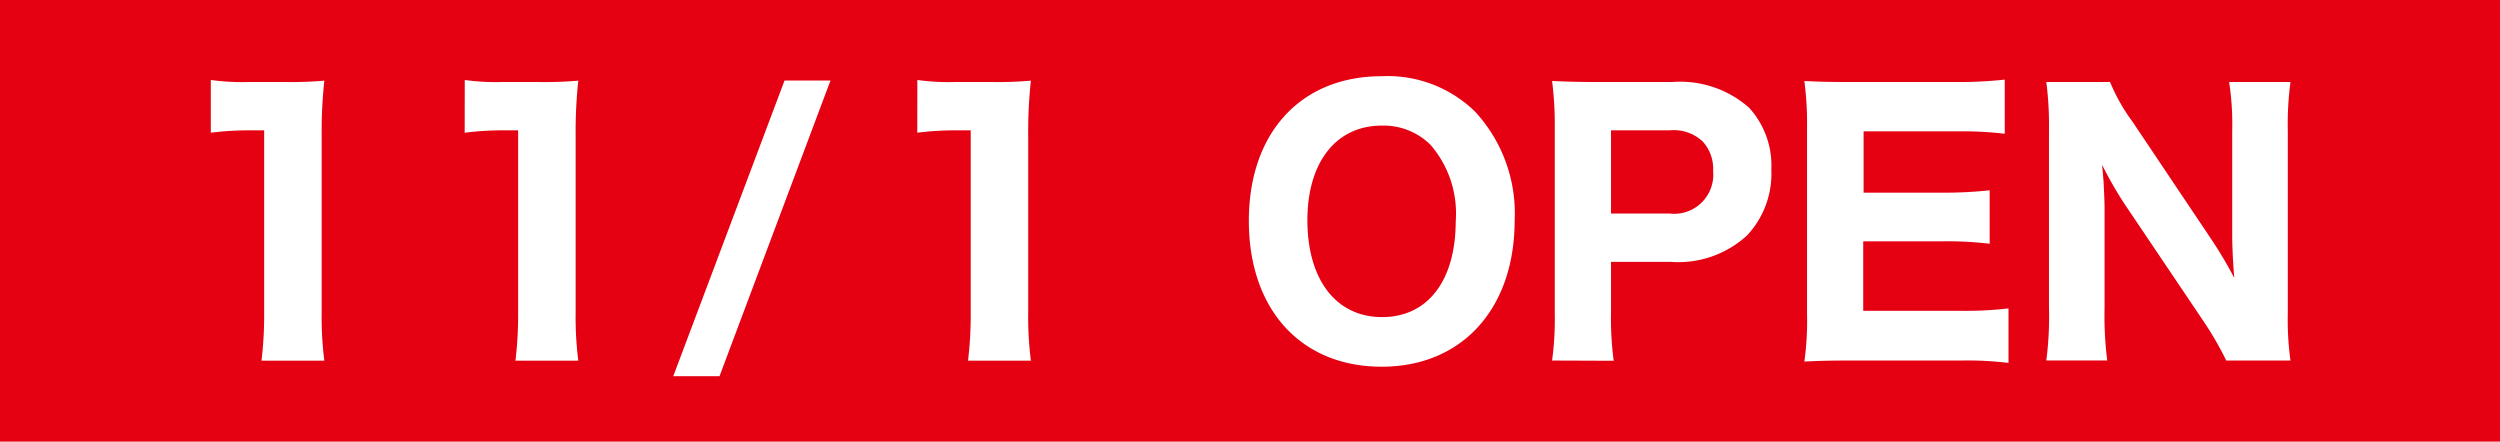 <svg xmlns="http://www.w3.org/2000/svg" xmlns:xlink="http://www.w3.org/1999/xlink" width="93.543" height="16.523" viewBox="0 0 93.543 16.523">
  <defs>
    <clipPath id="clip-path">
      <rect id="長方形_2" data-name="長方形 2" width="93.543" height="16.523" transform="translate(0 0)" fill="none"/>
    </clipPath>
  </defs>
  <g id="グループ_3" data-name="グループ 3" transform="translate(0 0)">
    <rect id="長方形_1" data-name="長方形 1" width="93.543" height="16.523" transform="translate(0 0)" fill="#e50012"/>
    <g id="グループ_2" data-name="グループ 2">
      <g id="グループ_1" data-name="グループ 1" clip-path="url(#clip-path)">
        <path id="パス_1" data-name="パス 1" d="M7.888,2.992a8.4,8.4,0,0,0,1.4.077h1.4a14.475,14.475,0,0,0,1.448-.051,17.712,17.712,0,0,0-.1,2.077v6.6a12.788,12.788,0,0,0,.1,1.8H9.784a14.126,14.126,0,0,0,.1-1.8V4.877H9.324a11.221,11.221,0,0,0-1.436.089Z" fill="#fff"/>
        <path id="パス_2" data-name="パス 2" d="M17.39,2.992a8.4,8.4,0,0,0,1.4.077h1.4a14.5,14.5,0,0,0,1.449-.051,17.712,17.712,0,0,0-.1,2.077v6.6a12.788,12.788,0,0,0,.1,1.8H19.287a14.313,14.313,0,0,0,.1-1.8V4.877h-.564a11.221,11.221,0,0,0-1.436.089Z" fill="#fff"/>
        <path id="パス_3" data-name="パス 3" d="M31.074,3.014,26.922,14.077H25.191L29.355,3.014Z" fill="#fff"/>
        <path id="パス_4" data-name="パス 4" d="M34.325,2.992a8.4,8.4,0,0,0,1.4.077h1.4a14.475,14.475,0,0,0,1.448-.051,17.712,17.712,0,0,0-.1,2.077v6.6a12.788,12.788,0,0,0,.1,1.8H36.221a14.126,14.126,0,0,0,.1-1.8V4.877h-.563a11.221,11.221,0,0,0-1.436.089Z" fill="#fff"/>
        <path id="パス_5" data-name="パス 5" d="M55.2,4.185a5.6,5.6,0,0,1,1.474,4.062c0,3.308-1.974,5.474-4.973,5.474-3.025,0-4.973-2.141-4.973-5.46,0-3.295,1.948-5.409,4.973-5.409a4.68,4.68,0,0,1,3.5,1.333m-.73,4.076a3.926,3.926,0,0,0-.949-2.846A2.5,2.5,0,0,0,51.7,4.7c-1.705,0-2.781,1.371-2.781,3.537,0,2.23,1.076,3.628,2.794,3.628s2.756-1.373,2.756-3.6" fill="#fff"/>
        <path id="パス_6" data-name="パス 6" d="M58.075,13.49a11.741,11.741,0,0,0,.1-1.77V4.787a13.045,13.045,0,0,0-.1-1.756c.577.025,1,.038,1.756.038h2.73a3.9,3.9,0,0,1,2.884.961,3.194,3.194,0,0,1,.833,2.308,3.38,3.38,0,0,1-.91,2.473,3.807,3.807,0,0,1-2.845.988H60.28v1.9a12,12,0,0,0,.1,1.8Zm4.4-5.5A1.462,1.462,0,0,0,64.1,6.4a1.512,1.512,0,0,0-.385-1.1,1.57,1.57,0,0,0-1.243-.423H60.28V7.991Z" fill="#fff"/>
        <path id="パス_7" data-name="パス 7" d="M75.152,13.579a12.851,12.851,0,0,0-1.782-.089h-4.1c-.871,0-1.23.013-1.756.038a10.93,10.93,0,0,0,.1-1.781V4.787a12.075,12.075,0,0,0-.1-1.756c.526.026.86.038,1.744.038h3.973a15.845,15.845,0,0,0,1.781-.09V5.005a13.342,13.342,0,0,0-1.781-.09h-3.5V7.209h2.923a15.663,15.663,0,0,0,1.794-.089v2a13.479,13.479,0,0,0-1.794-.09H69.717v2.6h3.666a13.9,13.9,0,0,0,1.769-.09Z" fill="#fff"/>
        <path id="パス_8" data-name="パス 8" d="M82.732,8.939A15.64,15.64,0,0,1,83.6,10.4c-.038-.449-.077-1.129-.077-1.6V4.915a10.51,10.51,0,0,0-.115-1.846h2.295a12.191,12.191,0,0,0-.1,1.858v6.781a11.137,11.137,0,0,0,.1,1.782H83.3a12.056,12.056,0,0,0-.871-1.5L79.477,7.606a14.335,14.335,0,0,1-.82-1.436c.013.155.013.155.051.6.012.218.039.757.039,1.013v3.742a13.129,13.129,0,0,0,.1,1.962H76.567a12.661,12.661,0,0,0,.1-1.975V4.85a12.455,12.455,0,0,0-.1-1.781h2.385a6.956,6.956,0,0,0,.833,1.474Z" fill="#fff"/>
      </g>
    </g>
  </g>
</svg>
